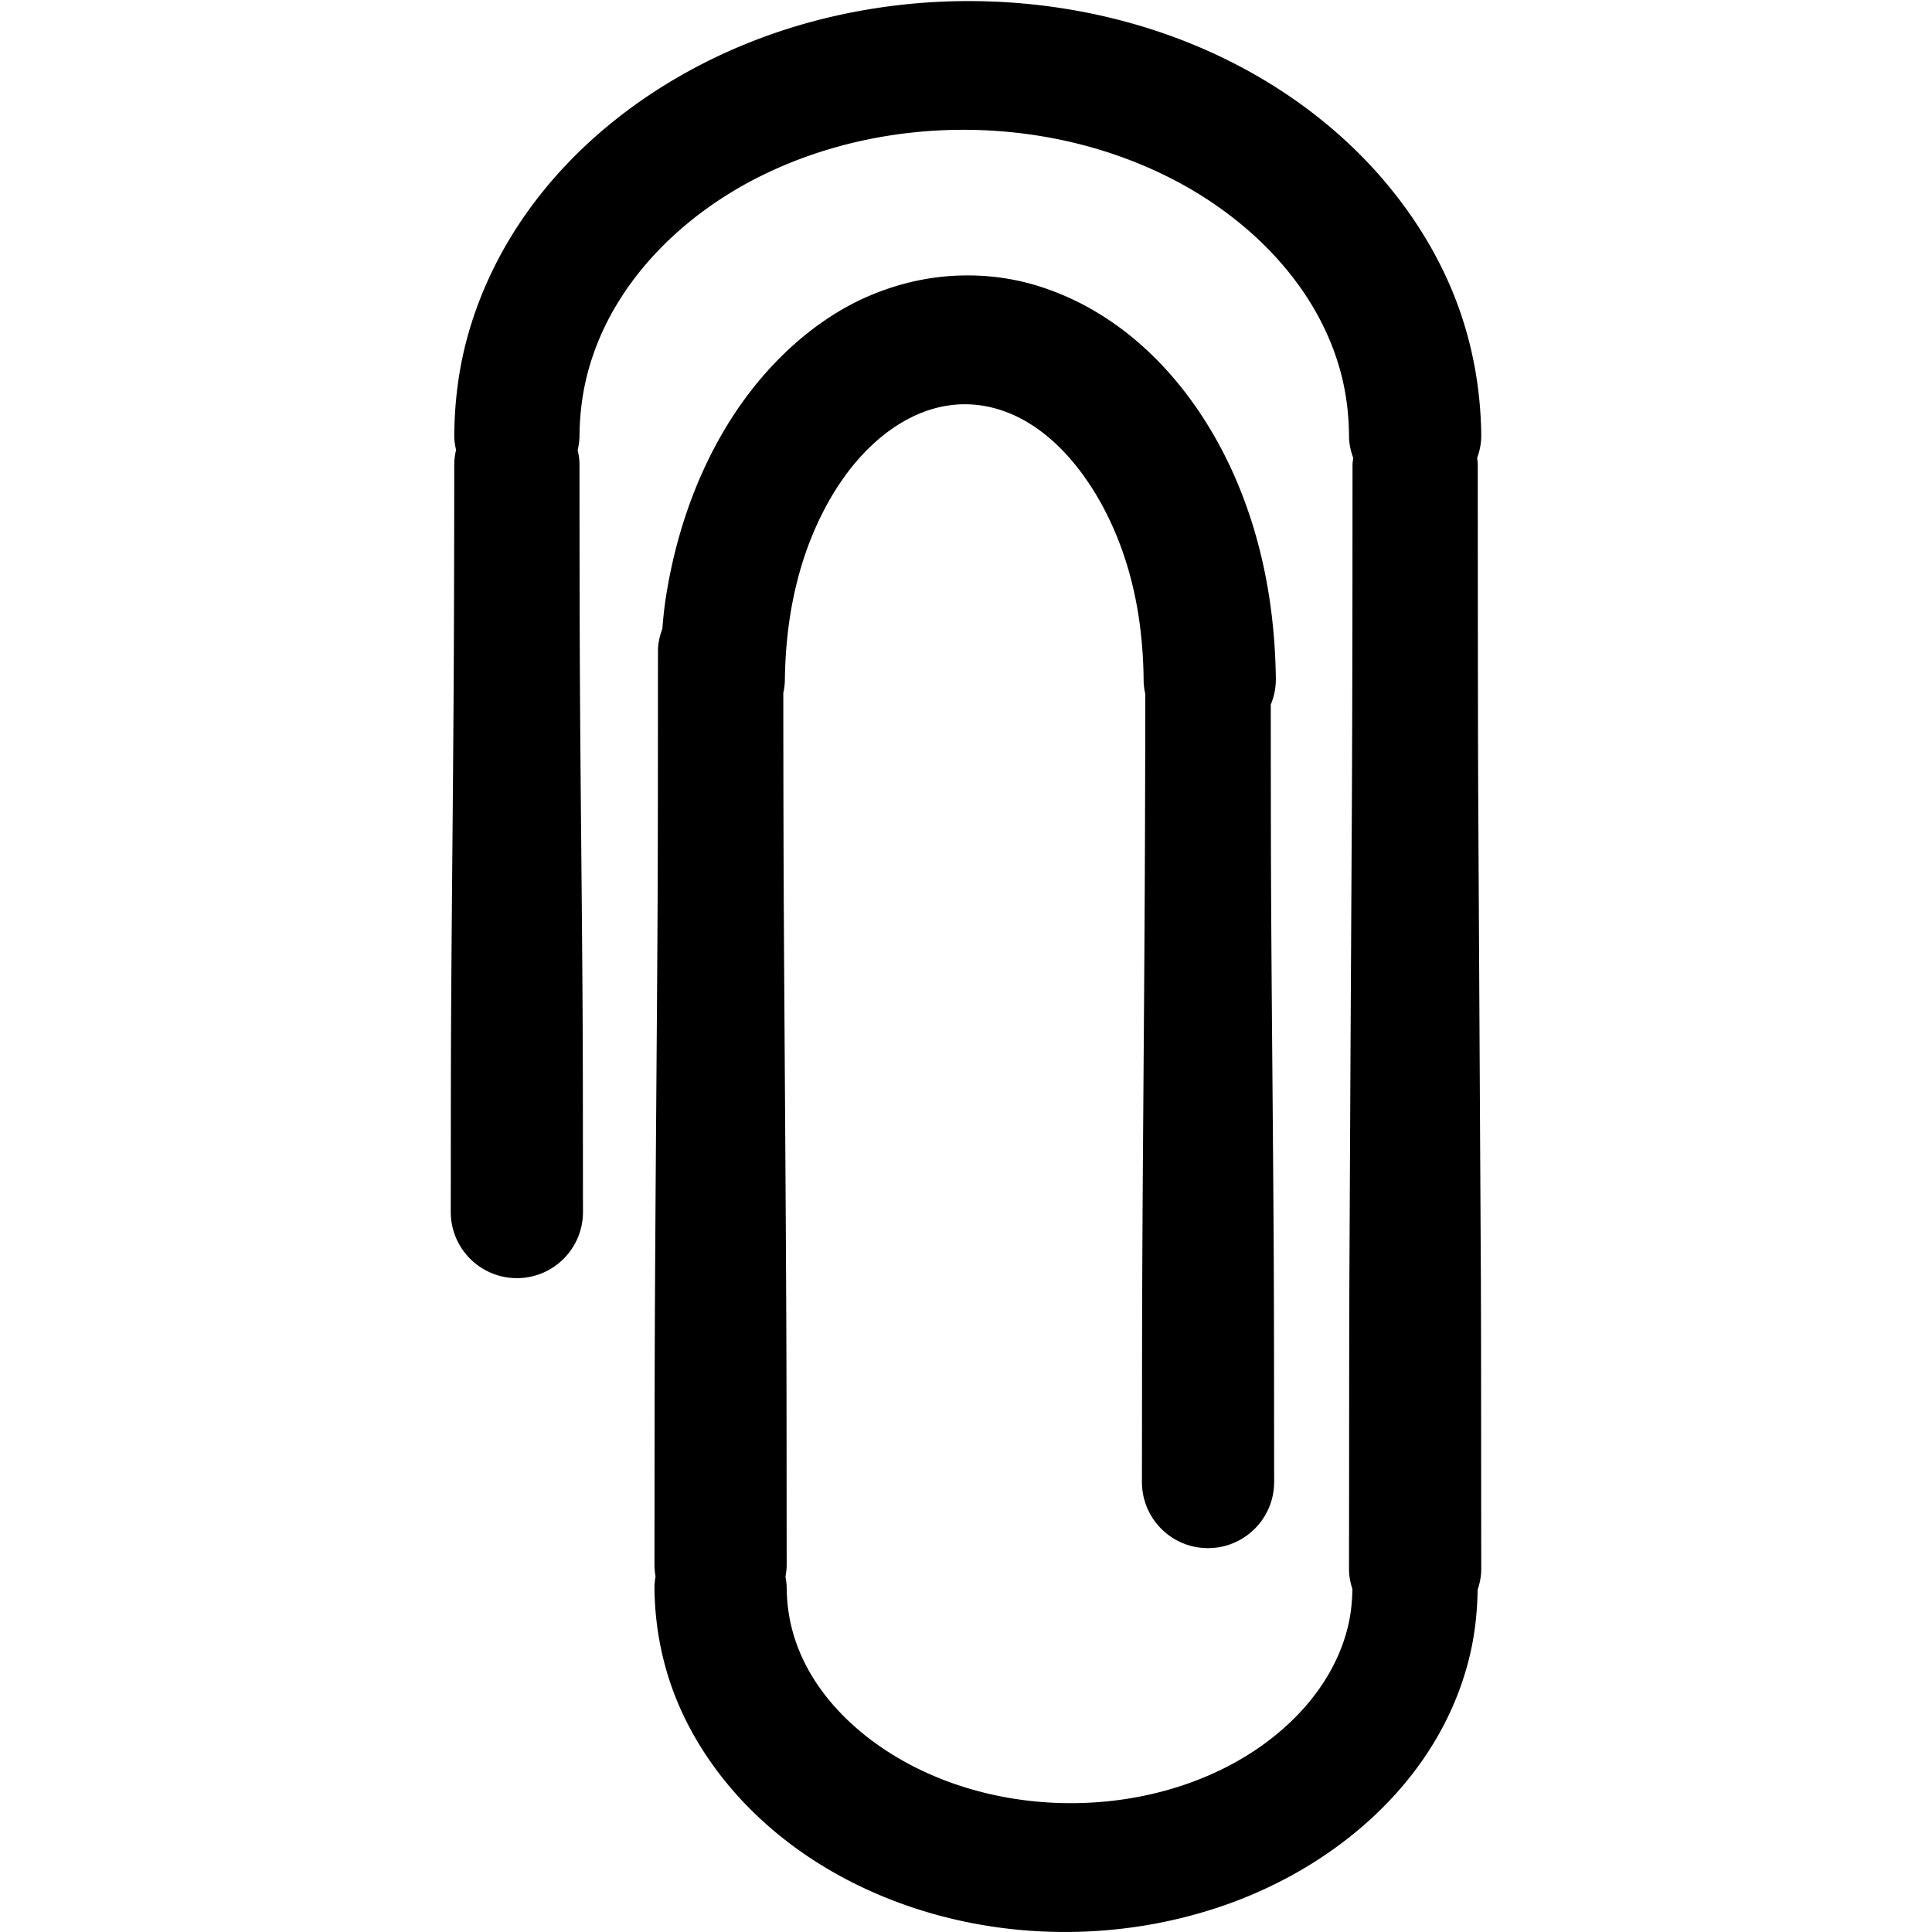 <?xml version="1.0" encoding="UTF-8"?>
<svg data-bbox="116.656 0.281 266.689 499.715" xmlns="http://www.w3.org/2000/svg" viewBox="0 0 500 500" stroke-miterlimit="10" clip-rule="evenodd" stroke-linecap="round" stroke-linejoin="round" data-type="ugc">
    <g>
        <path fill-rule="evenodd" fill="#000000" d="M251.094.281c-16.25-.037-32.459 2.417-47.782 7.344-33.64 10.818-64.132 34.23-78.093 67.344a98.176 98.176 0 0 0-4.844 14.531c-1.874 7.559-2.738 15.313-2.813 23.094-.012 1.336.176 2.598.469 3.844a16.197 16.197 0 0 0-.469 3.781c-.018 19.143-.046 38.294-.156 57.437-.163 28.338-.496 56.662-.656 85-.096 17.002-.06 33.998-.094 51 0 9.455 7.67 17.125 17.125 17.125s17.094-7.67 17.094-17.125c-.034-17.002.002-33.998-.094-51-.159-28.338-.524-56.662-.687-85-.11-19.143-.107-38.294-.125-57.437 0-1.28-.189-2.525-.469-3.719.276-1.161.457-2.381.469-3.625.05-5.251.635-10.43 1.906-15.531 5.801-23.285 24.135-41.483 45.187-51.875 32.903-16.243 74.482-15.814 107 1.218 20.157 10.558 37.647 28.3 43.219 50.876 1.243 5.036 1.804 10.131 1.844 15.312.019 1.997.45 3.879 1.094 5.656-.059.561-.188 1.112-.188 1.688-.009 14.331-.008 28.639-.031 42.969-.023 14.329-.059 28.669-.125 43l-.344 62.531-.312 62.531c-.048 12.47-.054 24.965-.063 37.438-.009 12.472-.014 24.936-.031 37.406 0 1.812.354 3.516.875 5.156-.055 3.139-.351 6.247-1.062 9.312-3.601 15.519-15.437 27.819-29.032 35.407-25.266 14.101-59.053 14.192-84.562.625-14.189-7.546-26.892-19.935-30.625-36.032-.74-3.188-1.095-6.45-1.125-9.718-.012-.957-.151-1.87-.313-2.782.179-.992.313-2.018.313-3.062-.033-20.396-.009-40.792-.094-61.188-.145-34.638-.425-69.268-.625-103.906-.117-20.185-.14-40.377-.156-60.562.241-1.083.393-2.19.406-3.344.181-14.929 2.946-29.783 9.719-43.188 2.543-5.034 5.663-9.863 9.406-14.093 7.575-8.562 17.987-14.96 29.812-14 2.518.204 5.017.748 7.407 1.562 3.251 1.108 6.33 2.763 9.125 4.75 4.512 3.208 8.37 7.32 11.625 11.781 4.321 5.924 7.652 12.511 10.125 19.407 3.894 10.86 5.513 22.282 5.625 33.781.014 1.251.17 2.453.437 3.625-.023 17.583-.067 35.167-.156 52.75-.161 31.906-.479 63.812-.625 95.719-.084 18.471-.061 36.965-.094 55.437 0 9.455 7.639 17.125 17.094 17.125 9.455 0 17.125-7.67 17.125-17.125-.033-18.472-.009-36.966-.094-55.437-.146-31.907-.526-63.813-.687-95.719-.085-16.677-.079-33.354-.094-50.031a17.118 17.118 0 0 0 1.313-6.75c-.226-17.4-3.219-34.664-10-50.75-9.84-23.339-27.78-43.929-52.719-51.188-3.303-.961-6.709-1.614-10.125-2a62.354 62.354 0 0 0-7.313-.375 62.357 62.357 0 0 0-7.375.469c-6.185.77-12.185 2.446-17.906 4.906-7.005 3.013-13.464 7.352-19.156 12.406-19.057 16.919-29.804 41.822-33.438 66.688-.342 2.34-.538 4.682-.75 7.031-.692 1.803-1.125 3.737-1.125 5.781-.019 23.78.013 47.565-.125 71.344-.2 34.638-.542 69.268-.687 103.906-.086 20.396-.061 40.792-.094 61.188 0 1.022.109 2.027.281 3a16.99 16.99 0 0 0-.281 3.25c.139 9.948 2.055 19.73 5.844 28.938 2.745 6.67 6.42 12.914 10.781 18.656 8.235 10.841 18.897 19.722 30.781 26.312 30.611 16.975 68.77 19.308 101.563 7.406 28.759-10.438 54.156-32.729 61.812-63.187 1.479-5.884 2.17-11.879 2.25-17.937.562-1.695.938-3.462.938-5.344-.017-12.47-.022-24.934-.032-37.406-.009-12.473-.014-24.968-.062-37.438l-.344-62.531-.344-62.531c-.065-14.331-.078-28.671-.093-43-.015-14.33-.022-28.638-.031-42.969 0-.576-.098-1.128-.157-1.688.675-1.862 1.083-3.838 1.063-5.937-.146-13.054-2.687-25.933-7.782-37.969-3.255-7.69-7.475-14.942-12.437-21.656a116.517 116.517 0 0 0-14.187-15.907C322.674 12.54 286.844.364 251.094.282Z"/>
    </g>
</svg>
